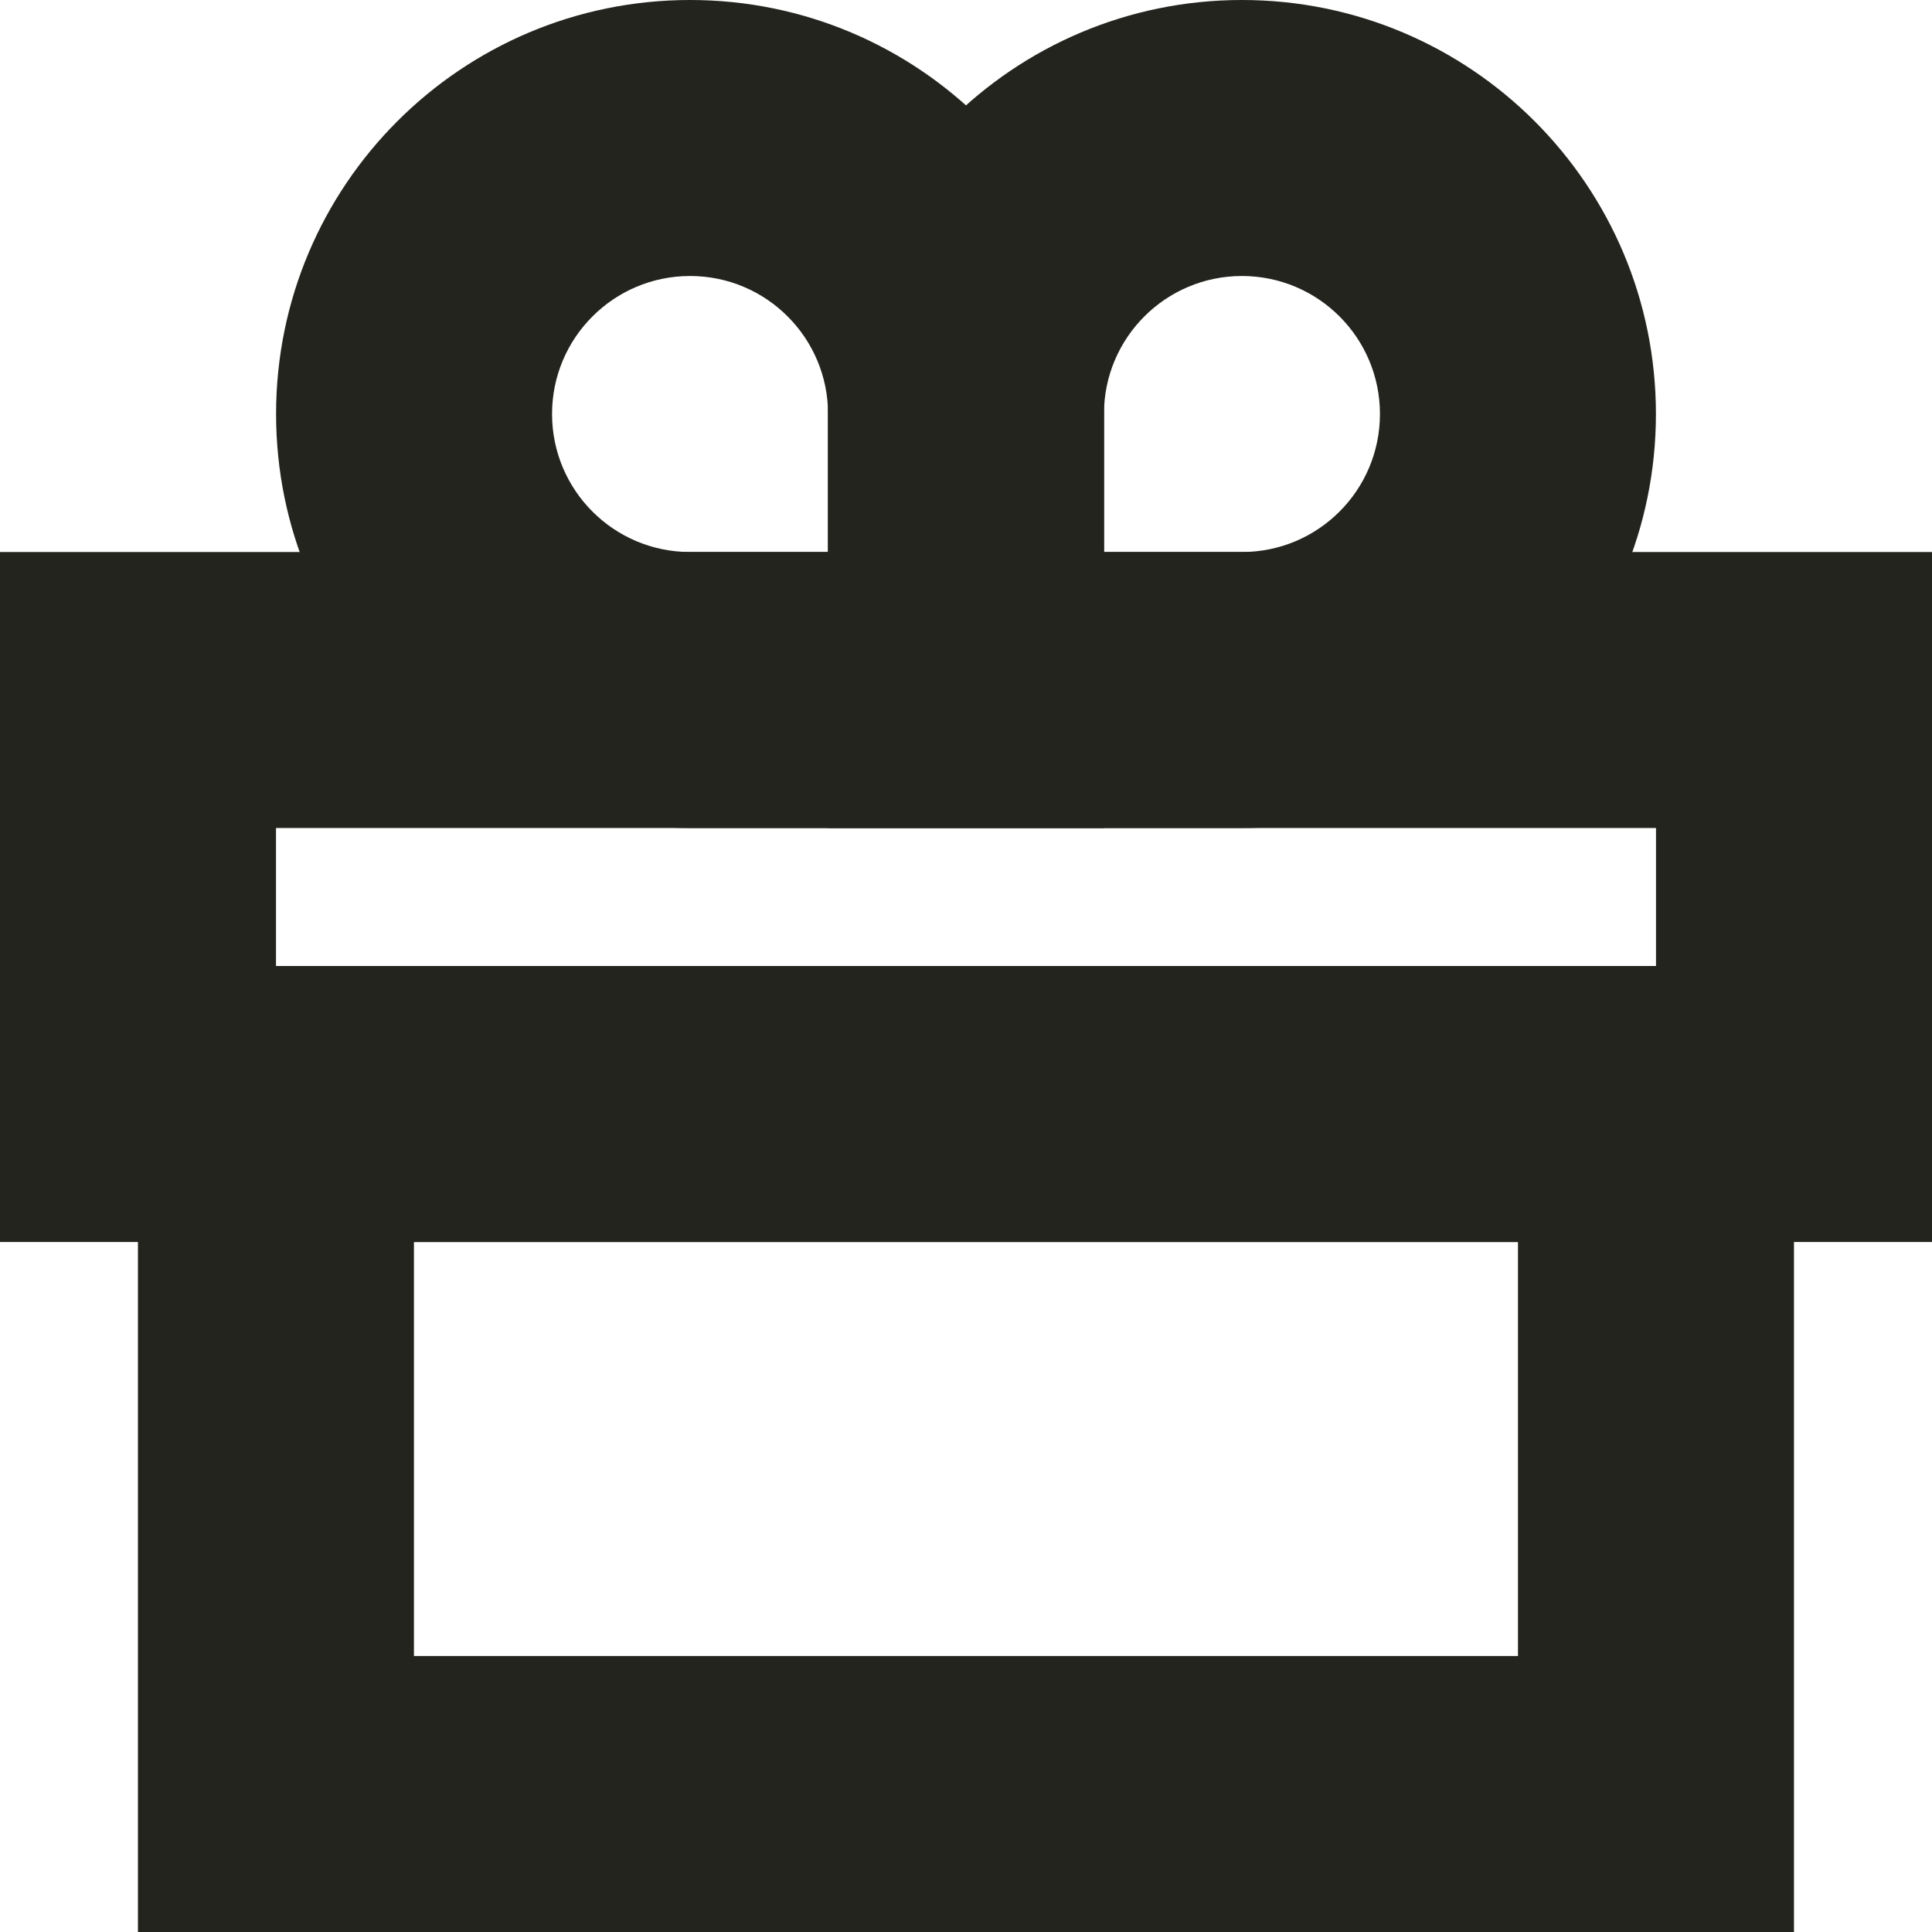 <svg width="50" height="50" viewBox="0 0 50 50" fill="none" xmlns="http://www.w3.org/2000/svg">
<path d="M46.428 25V50H3.57V25H46.428ZM10.713 42.857H39.285V32.143H10.713V42.857Z" fill="#23241E"/>
<path d="M50 14.286V32.143H0V14.286H50ZM7.143 25H42.857V21.429H7.143V25Z" fill="#23241E"/>
<path d="M21.43 10.714C21.43 8.742 19.831 7.143 17.859 7.143C15.886 7.143 14.287 8.742 14.287 10.714C14.287 12.687 15.886 14.286 17.859 14.286H21.43V10.714ZM28.573 21.429H17.859C11.941 21.429 7.145 16.632 7.145 10.714C7.145 4.797 11.941 1.15046e-07 17.859 0C23.776 0 28.573 4.797 28.573 10.714V21.429Z" fill="#23241E"/>
<path d="M28.57 10.714C28.57 8.742 30.169 7.143 32.141 7.143C34.114 7.143 35.713 8.742 35.713 10.714C35.713 12.687 34.114 14.286 32.141 14.286H28.57V10.714ZM21.427 21.429H32.141C38.059 21.429 42.855 16.632 42.855 10.714C42.855 4.797 38.059 1.15046e-07 32.141 0C26.224 0 21.427 4.797 21.427 10.714V21.429Z" fill="#23241E"/>
</svg>
